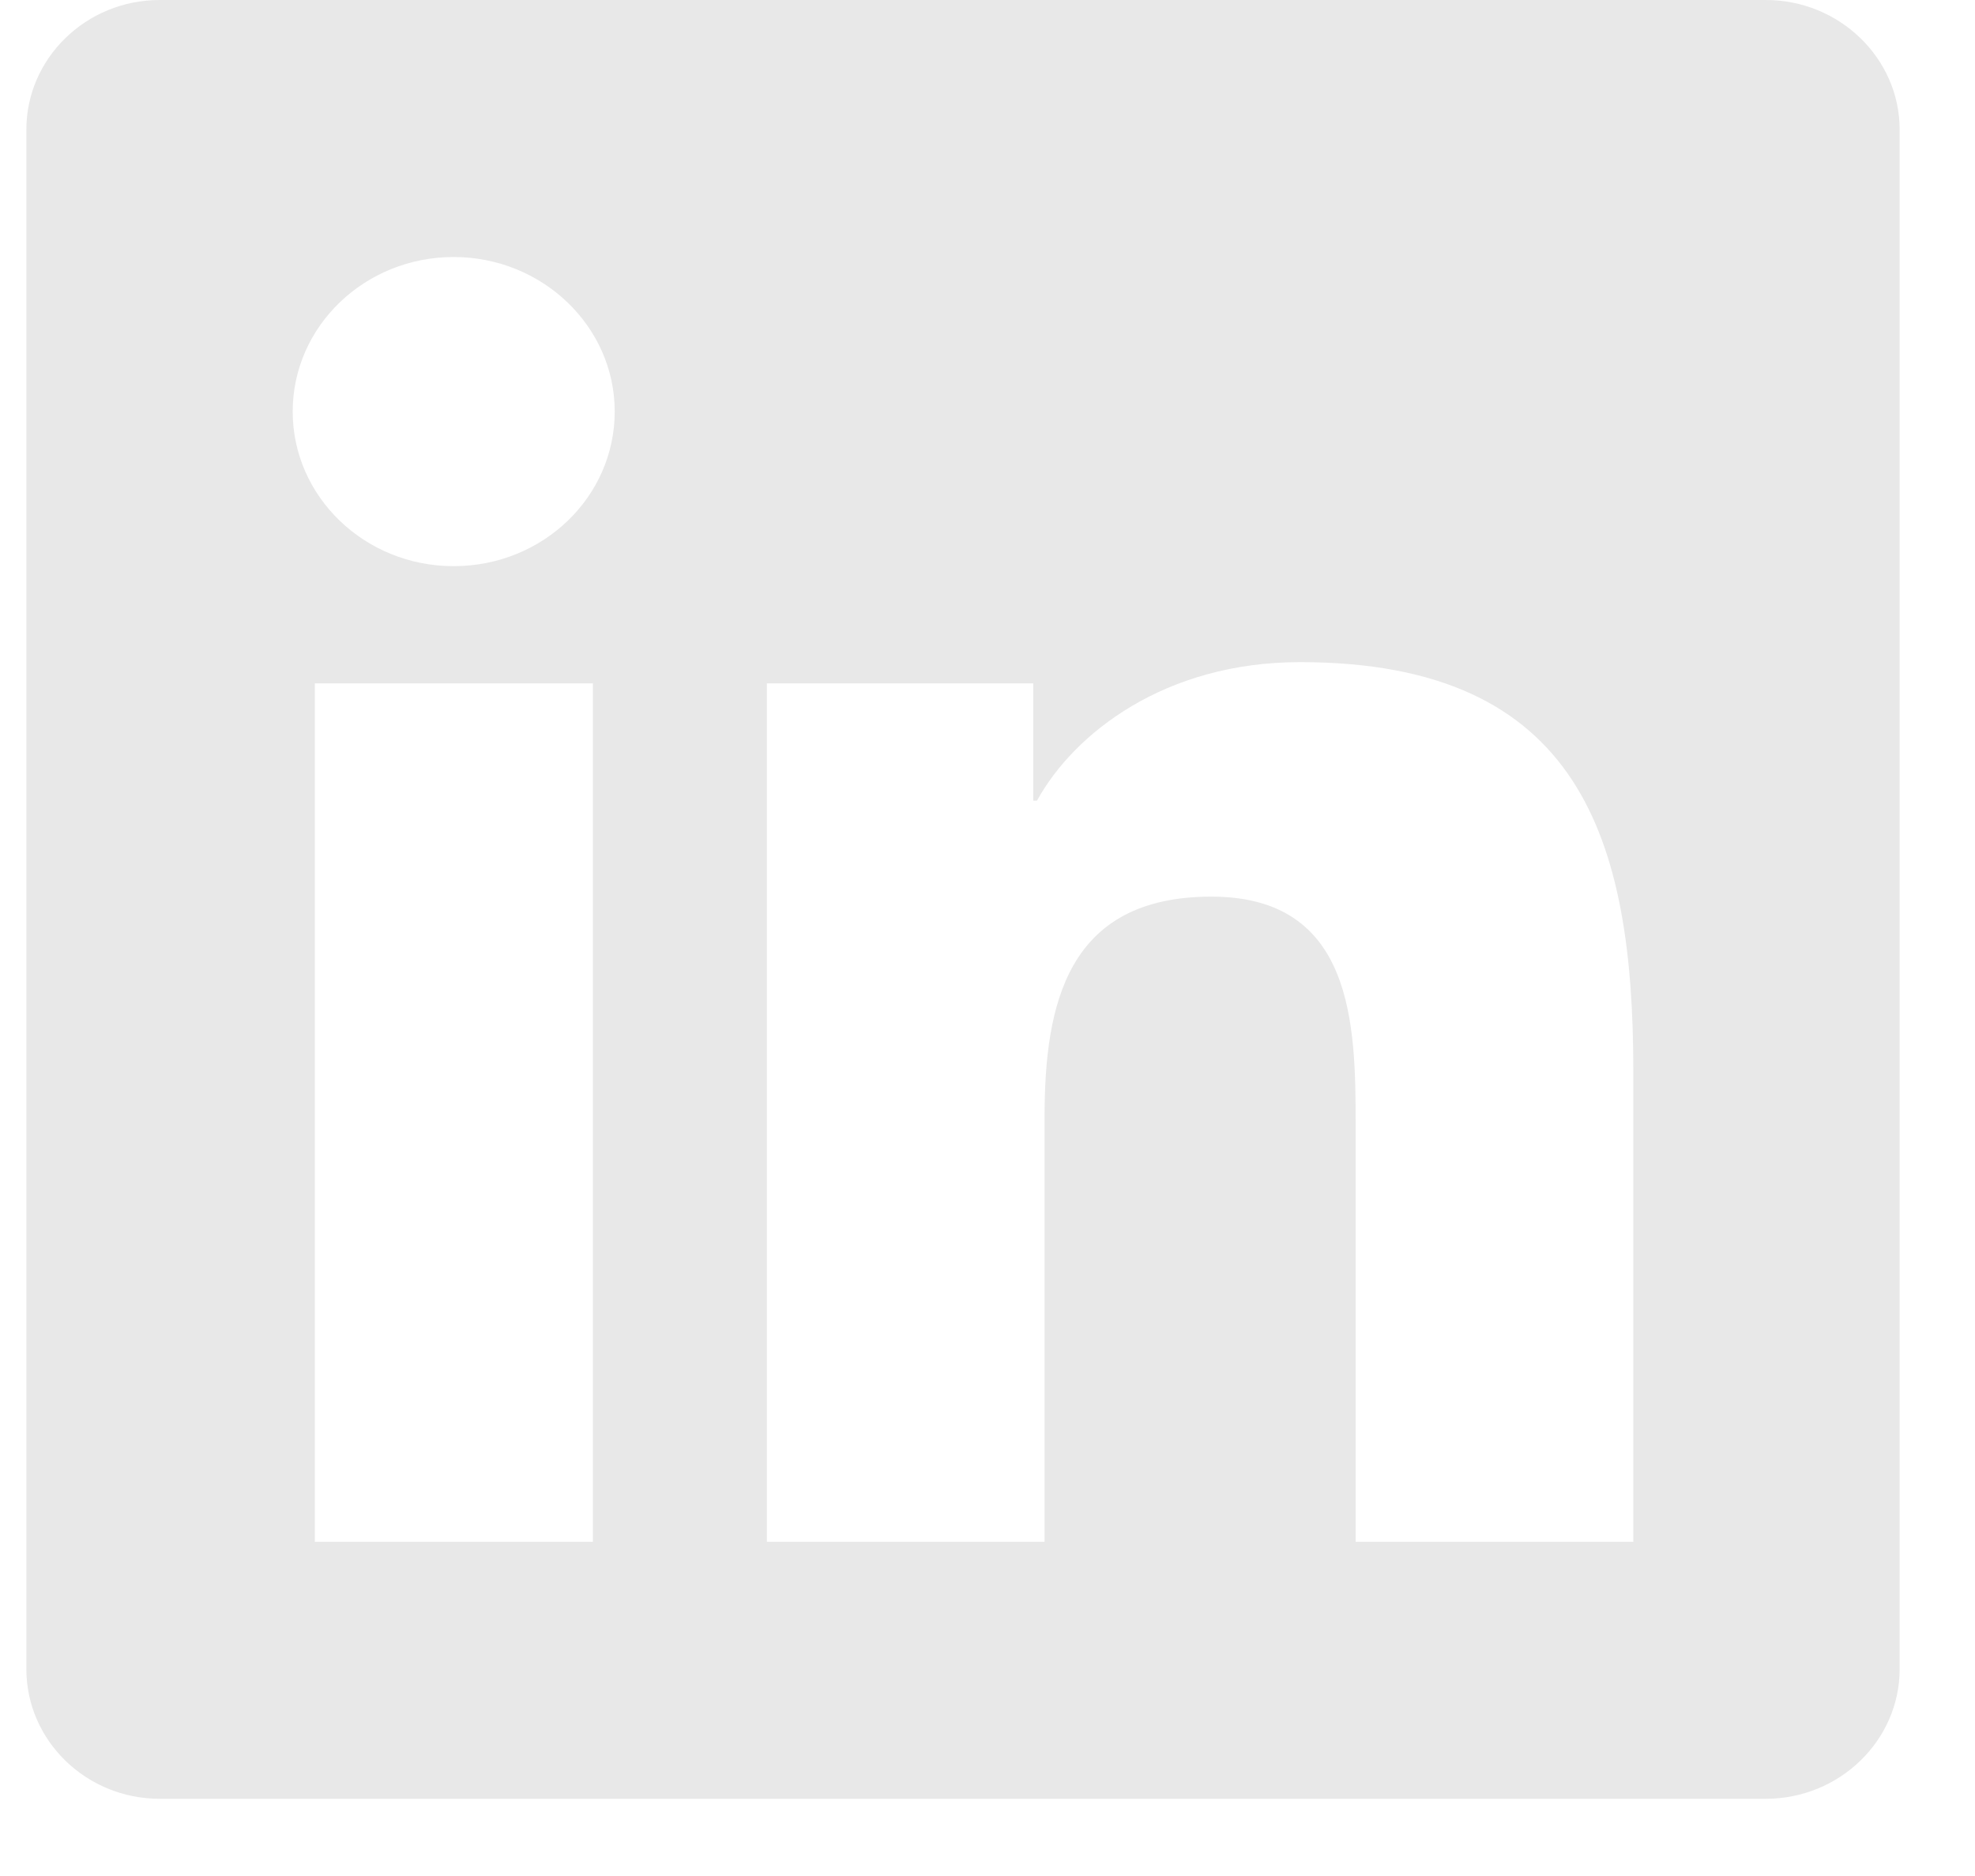 <svg width="20" height="19" viewBox="0 0 20 19" fill="none" xmlns="http://www.w3.org/2000/svg">
<path d="M17.882 0H1.617C0.872 0 0.267 0.59 0.267 1.313V16.904C0.267 17.628 0.872 18.218 1.617 18.218H17.882C18.627 18.218 19.237 17.628 19.237 16.904V1.313C19.237 0.59 18.627 0 17.882 0ZM6 15.615H3.188V6.921H6.004V15.615H6ZM4.594 5.734C3.692 5.734 2.964 5.03 2.964 4.168C2.964 3.306 3.692 2.603 4.594 2.603C5.492 2.603 6.225 3.306 6.225 4.168C6.225 5.034 5.496 5.734 4.594 5.734ZM16.54 15.615H13.728V11.386C13.728 10.378 13.707 9.081 12.267 9.081C10.802 9.081 10.578 10.178 10.578 11.313V15.615H7.766V6.921H10.463V8.109H10.501C10.878 7.425 11.797 6.706 13.165 6.706C16.01 6.706 16.54 8.507 16.54 10.85V15.615Z" fill="#E8E8E8"/>
</svg>
